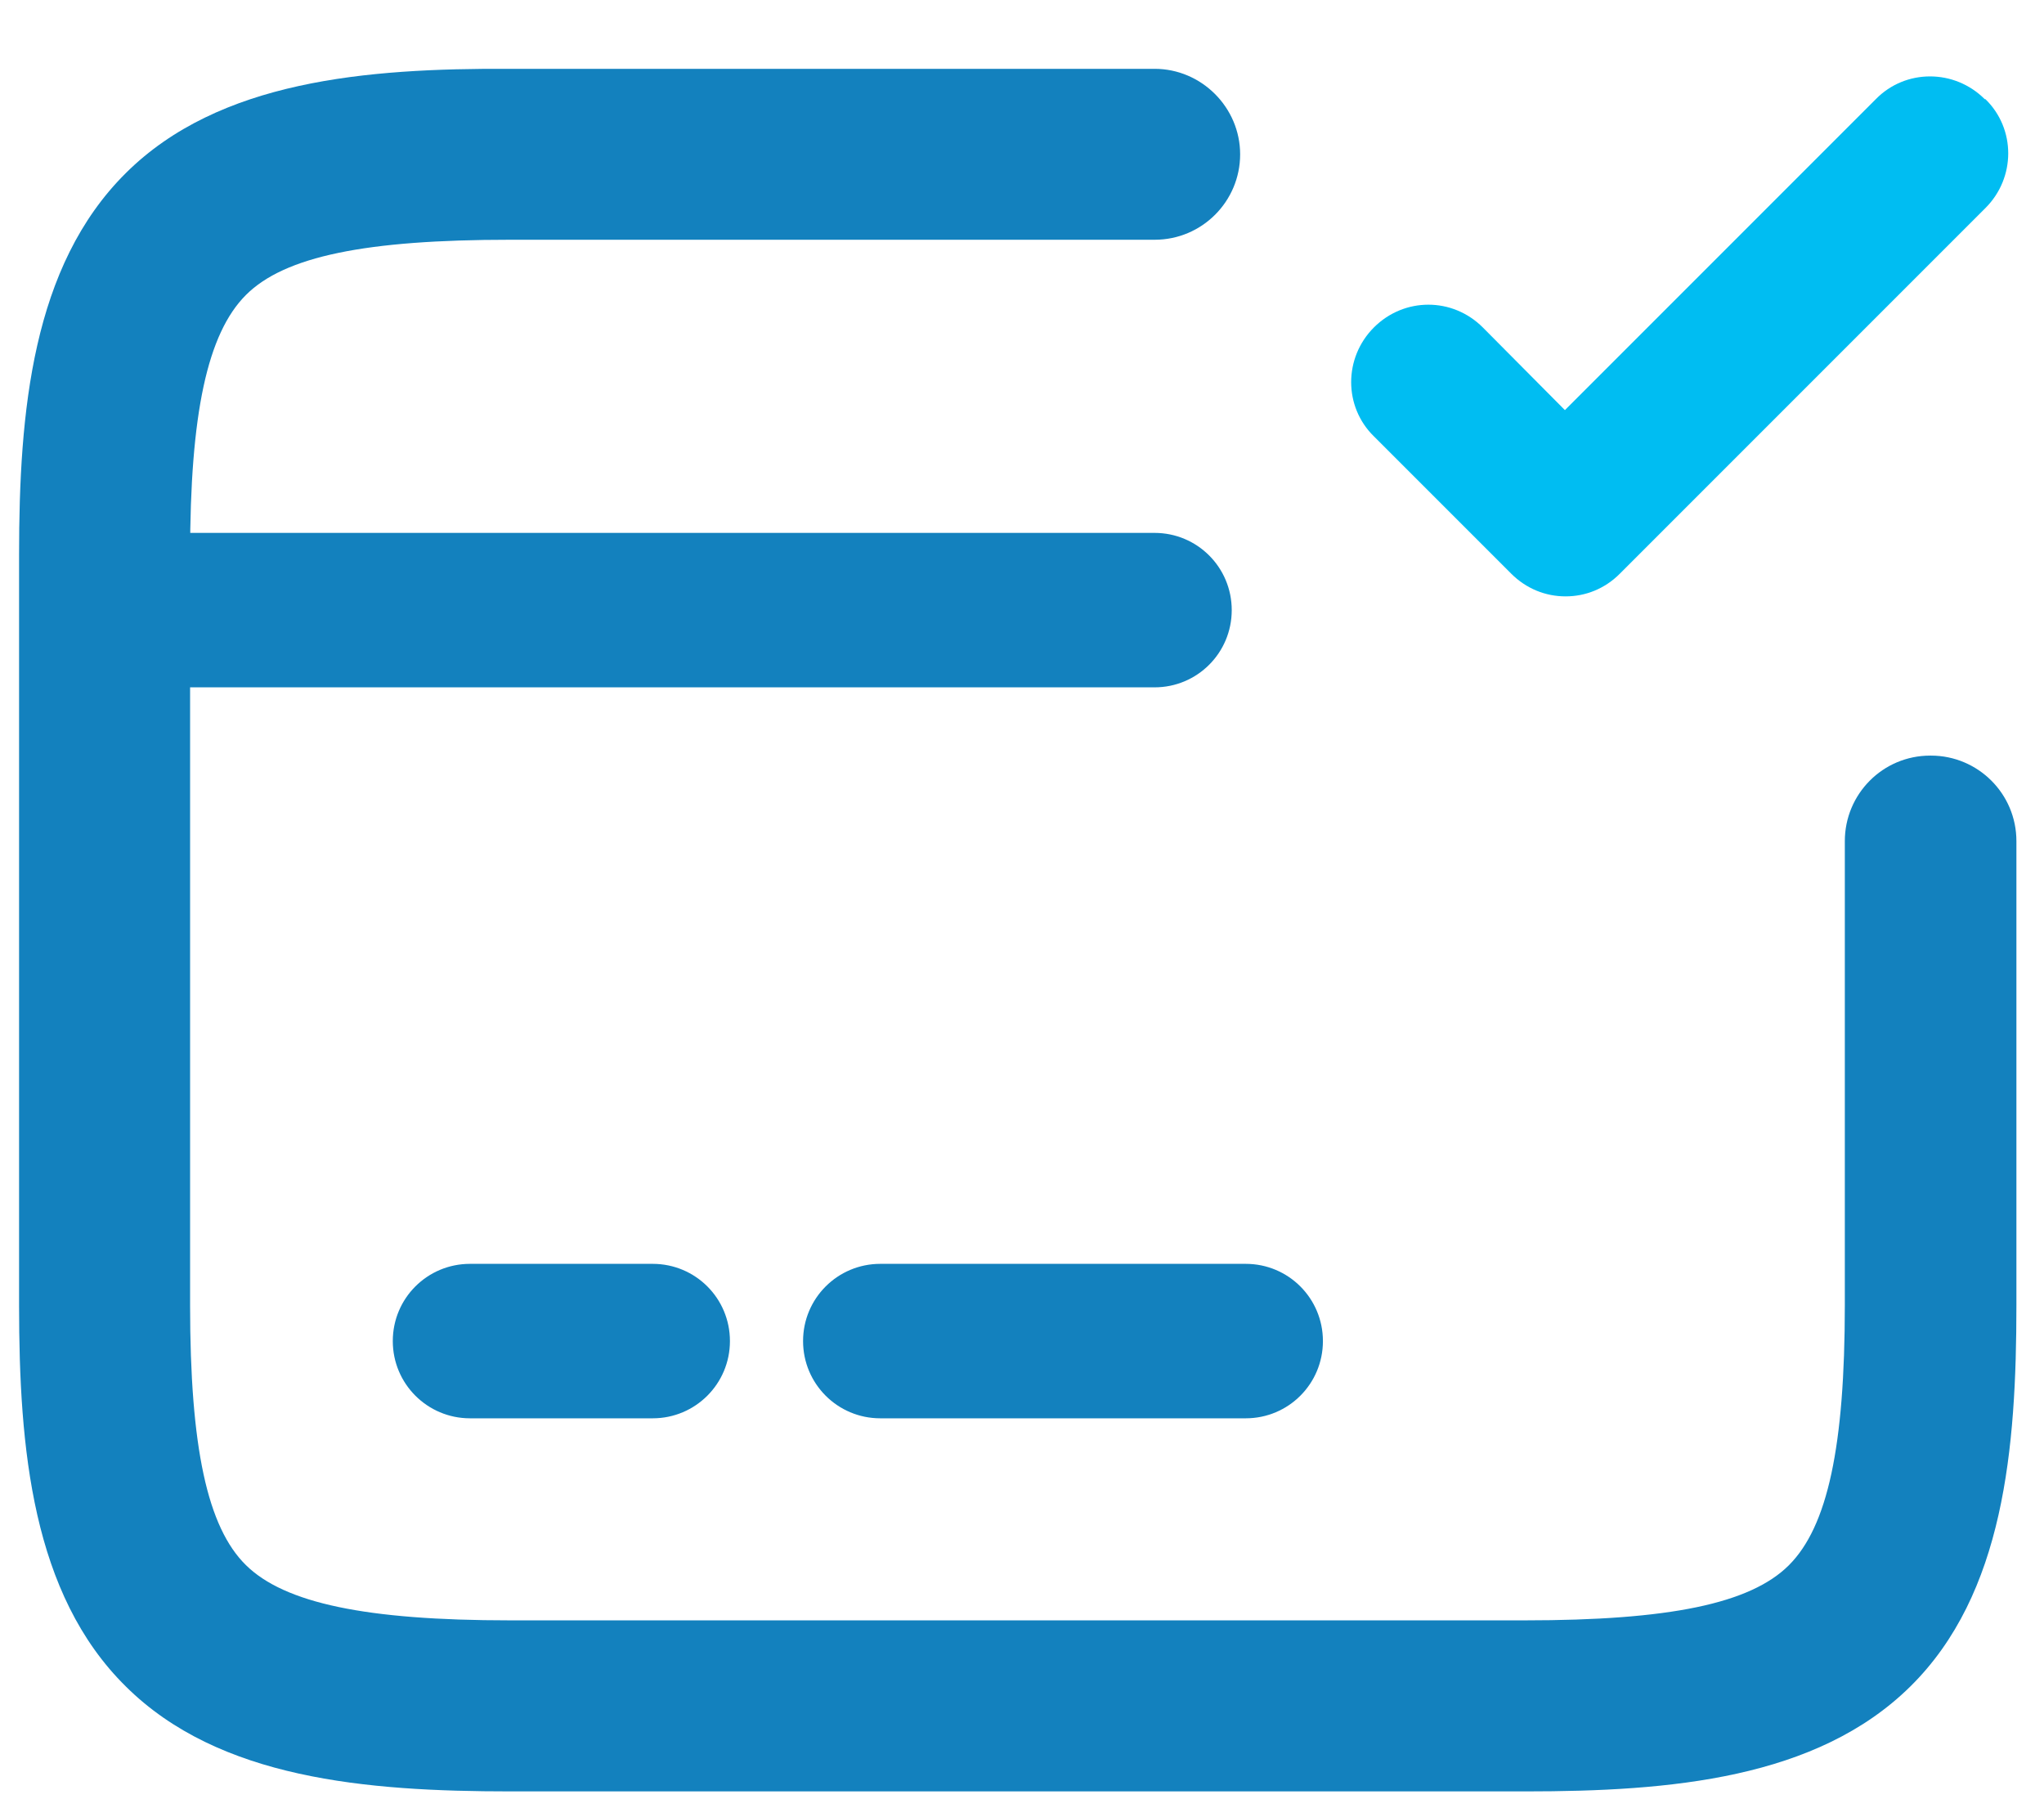 <svg width="18" height="16" viewBox="0 0 18 16" fill="none" xmlns="http://www.w3.org/2000/svg">
<path d="M10.167 4.692H0.92C0.544 4.692 0.24 4.996 0.24 5.372C0.24 5.748 0.544 6.052 0.92 6.052H10.167C10.544 6.052 10.847 5.748 10.847 5.372C10.847 4.996 10.544 4.692 10.167 4.692Z" fill="#1381BE"/>
<path d="M5.748 11.128H4.139C3.763 11.128 3.459 11.431 3.459 11.808C3.459 12.184 3.763 12.488 4.139 12.488H5.748C6.124 12.488 6.428 12.184 6.428 11.808C6.428 11.431 6.124 11.128 5.748 11.128Z" fill="#1381BE"/>
<path d="M10.97 11.128H7.752C7.376 11.128 7.072 11.432 7.072 11.808C7.072 12.184 7.376 12.488 7.752 12.488H10.97C11.347 12.488 11.65 12.184 11.65 11.808C11.65 11.432 11.347 11.128 10.97 11.128Z" fill="#1381BE"/>
<path d="M16.998 6.653C16.579 6.653 16.246 6.993 16.246 7.406V11.492C16.246 12.737 16.094 13.441 15.754 13.781C15.414 14.121 14.697 14.267 13.428 14.267H4.491C3.222 14.267 2.506 14.115 2.166 13.781C1.826 13.447 1.674 12.743 1.674 11.492V4.886C1.674 3.642 1.826 2.937 2.166 2.597C2.506 2.257 3.222 2.111 4.491 2.111H10.168C10.587 2.111 10.921 1.771 10.921 1.359C10.921 0.946 10.581 0.606 10.168 0.606H4.491C3.222 0.6 1.929 0.709 1.109 1.523C0.283 2.342 0.168 3.623 0.168 4.886V11.492C0.168 12.755 0.283 14.036 1.109 14.85C1.929 15.663 3.222 15.773 4.497 15.773H13.434C14.709 15.773 15.997 15.663 16.822 14.85C17.648 14.036 17.757 12.755 17.757 11.492V7.406C17.757 6.987 17.417 6.653 17.005 6.653H16.998Z" fill="#1381BE"/>
<path d="M17.478 0.873C17.211 0.606 16.78 0.606 16.519 0.873L13.781 3.611L13.058 2.883C12.791 2.616 12.366 2.616 12.099 2.883C11.832 3.15 11.832 3.581 12.099 3.842L13.307 5.05C13.441 5.184 13.611 5.251 13.787 5.251C13.963 5.251 14.133 5.184 14.266 5.05L17.484 1.832C17.752 1.565 17.752 1.134 17.484 0.873H17.478Z" fill="#00BDF2"/>
</svg>
